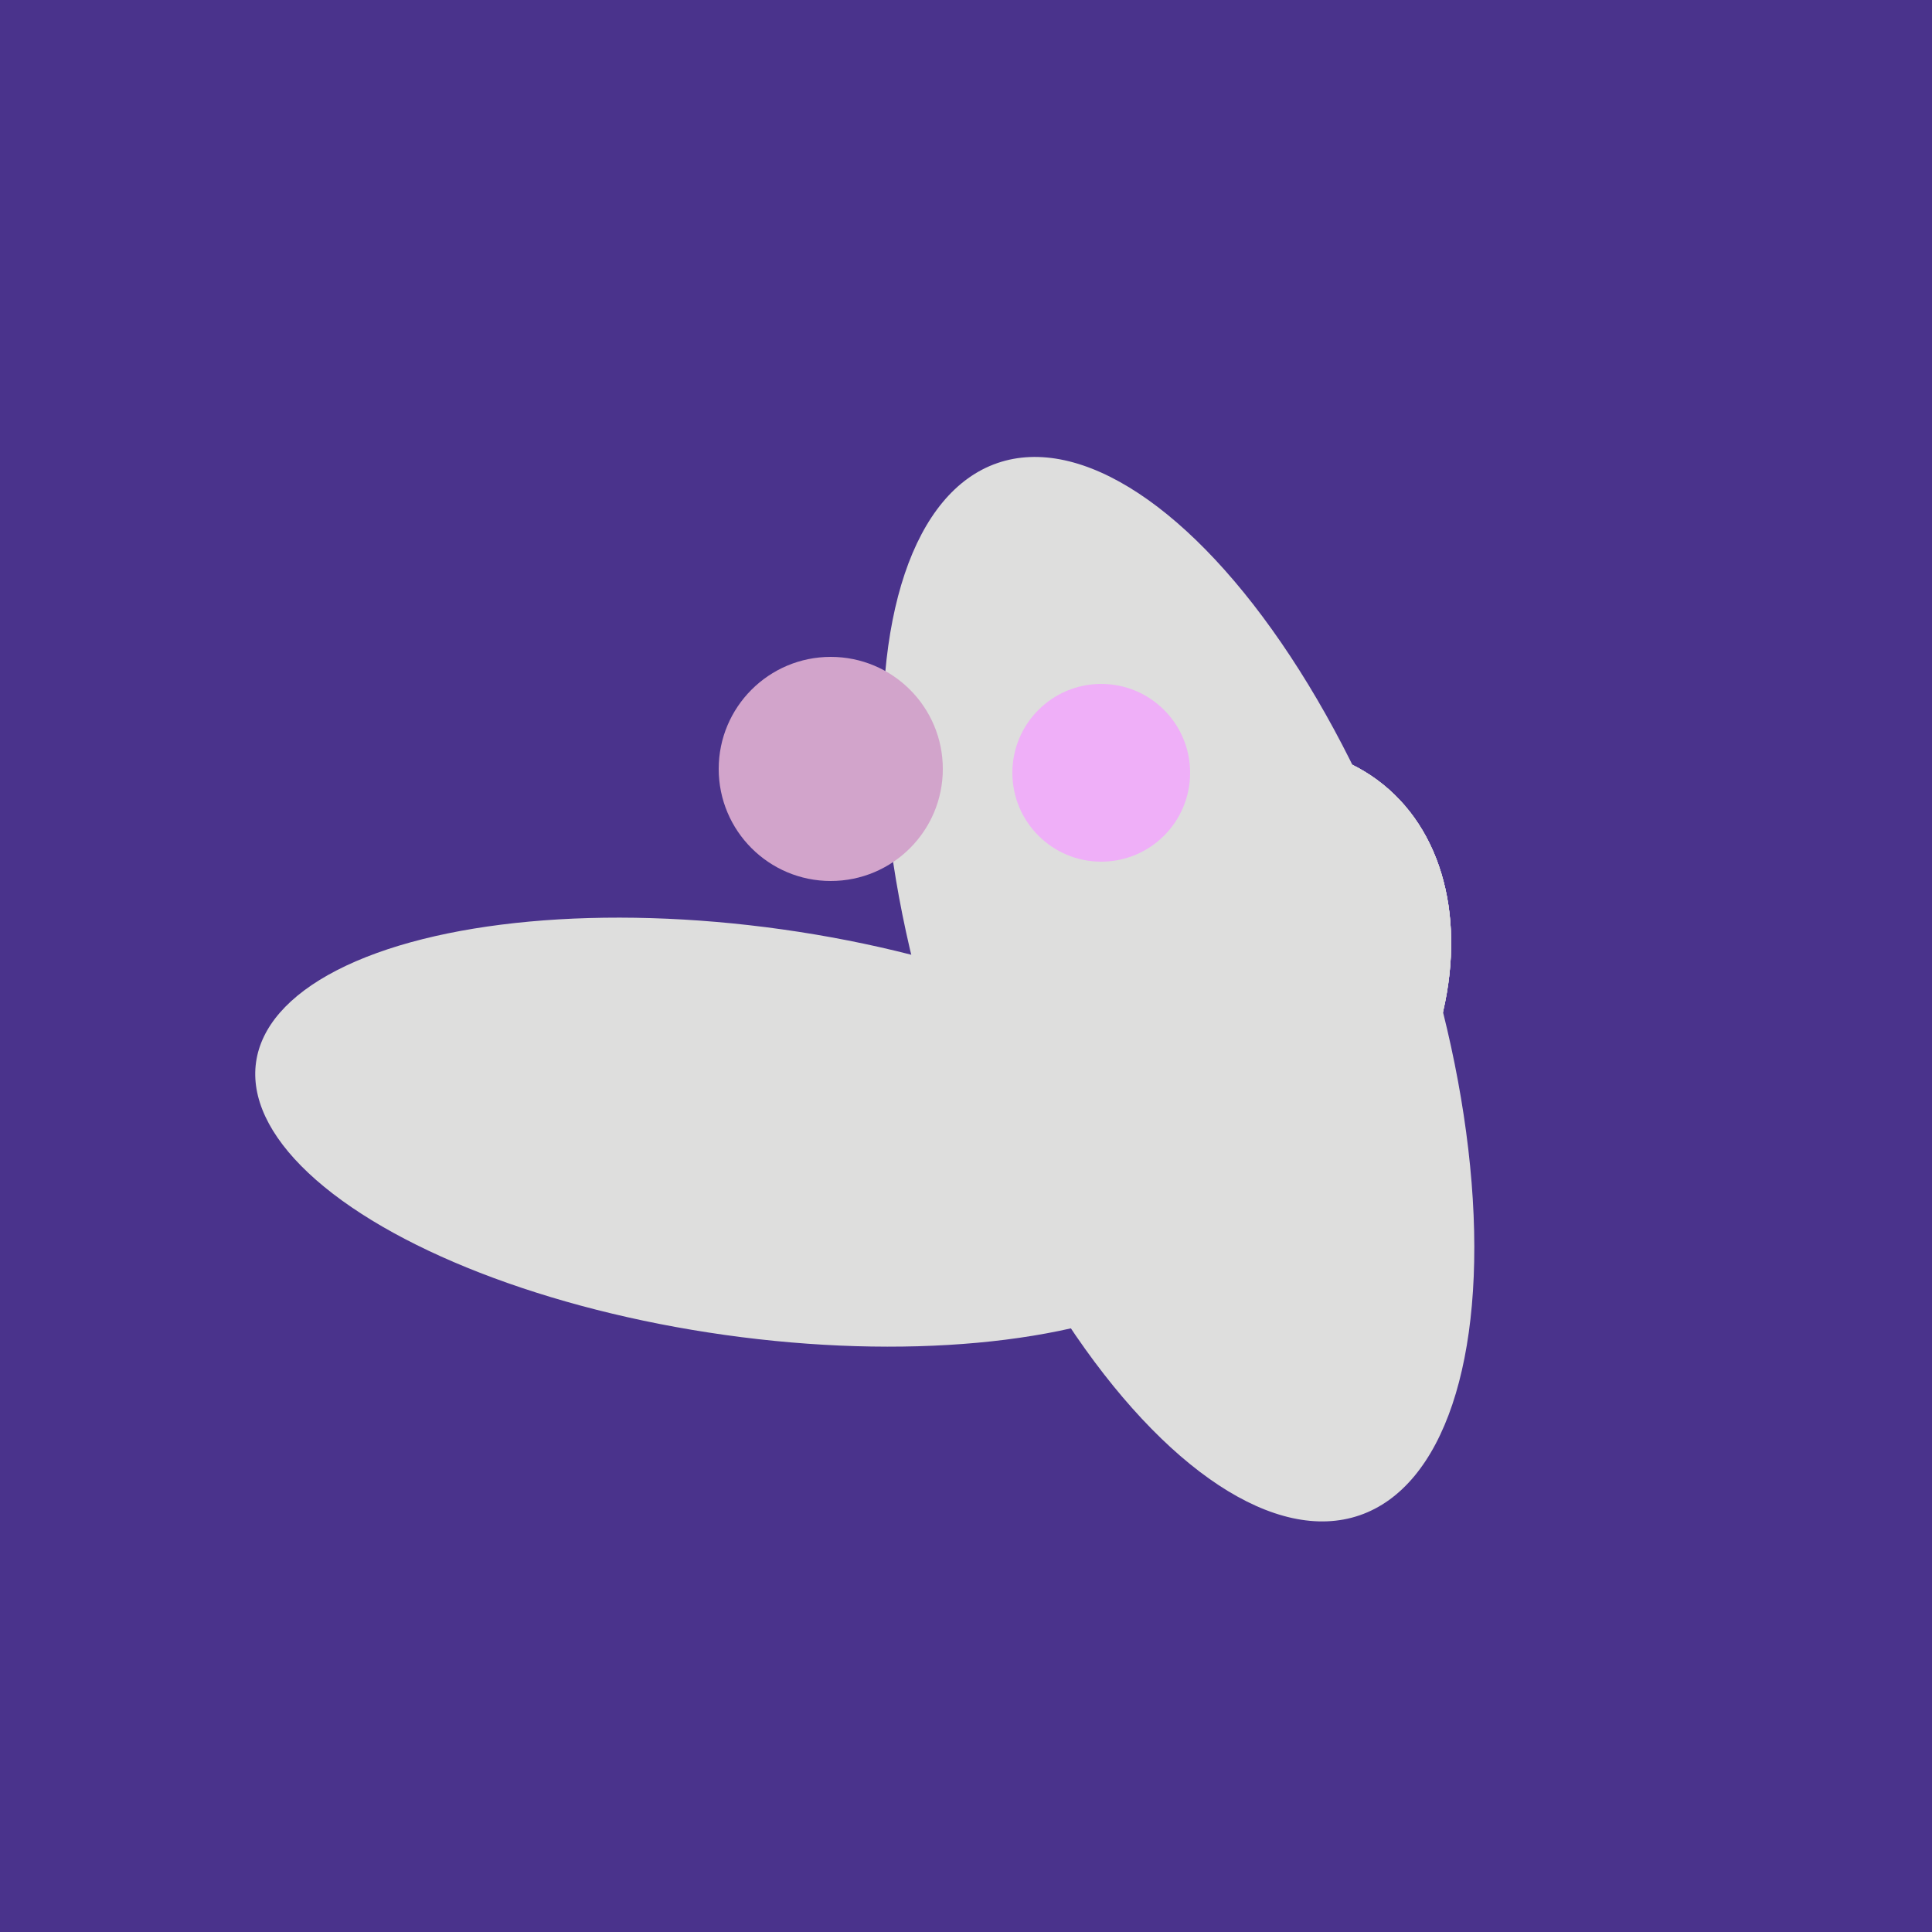 <svg width="500" height="500" xmlns="http://www.w3.org/2000/svg"><rect width="500" height="500" fill="#4a338c"/><ellipse cx="195" cy="293" rx="53" ry="130" transform="rotate(98, 195, 293)" fill="rgb(222,222,221)"/><ellipse cx="305" cy="256" rx="144" ry="64" transform="rotate(71, 305, 256)" fill="rgb(222,222,221)"/><ellipse cx="307" cy="266" rx="81" ry="59" transform="rotate(129, 307, 266)" fill="rgb(222,222,221)"/><ellipse cx="307" cy="266" rx="81" ry="59" transform="rotate(129, 307, 266)" fill="rgb(222,222,221)"/><ellipse cx="307" cy="266" rx="81" ry="59" transform="rotate(129, 307, 266)" fill="rgb(222,222,221)"/><ellipse cx="307" cy="266" rx="81" ry="59" transform="rotate(129, 307, 266)" fill="rgb(222,222,221)"/><circle cx="215" cy="199" r="29" fill="rgb(210,164,203)" /><circle cx="285" cy="200" r="23" fill="rgb(239,175,248)" /></svg>